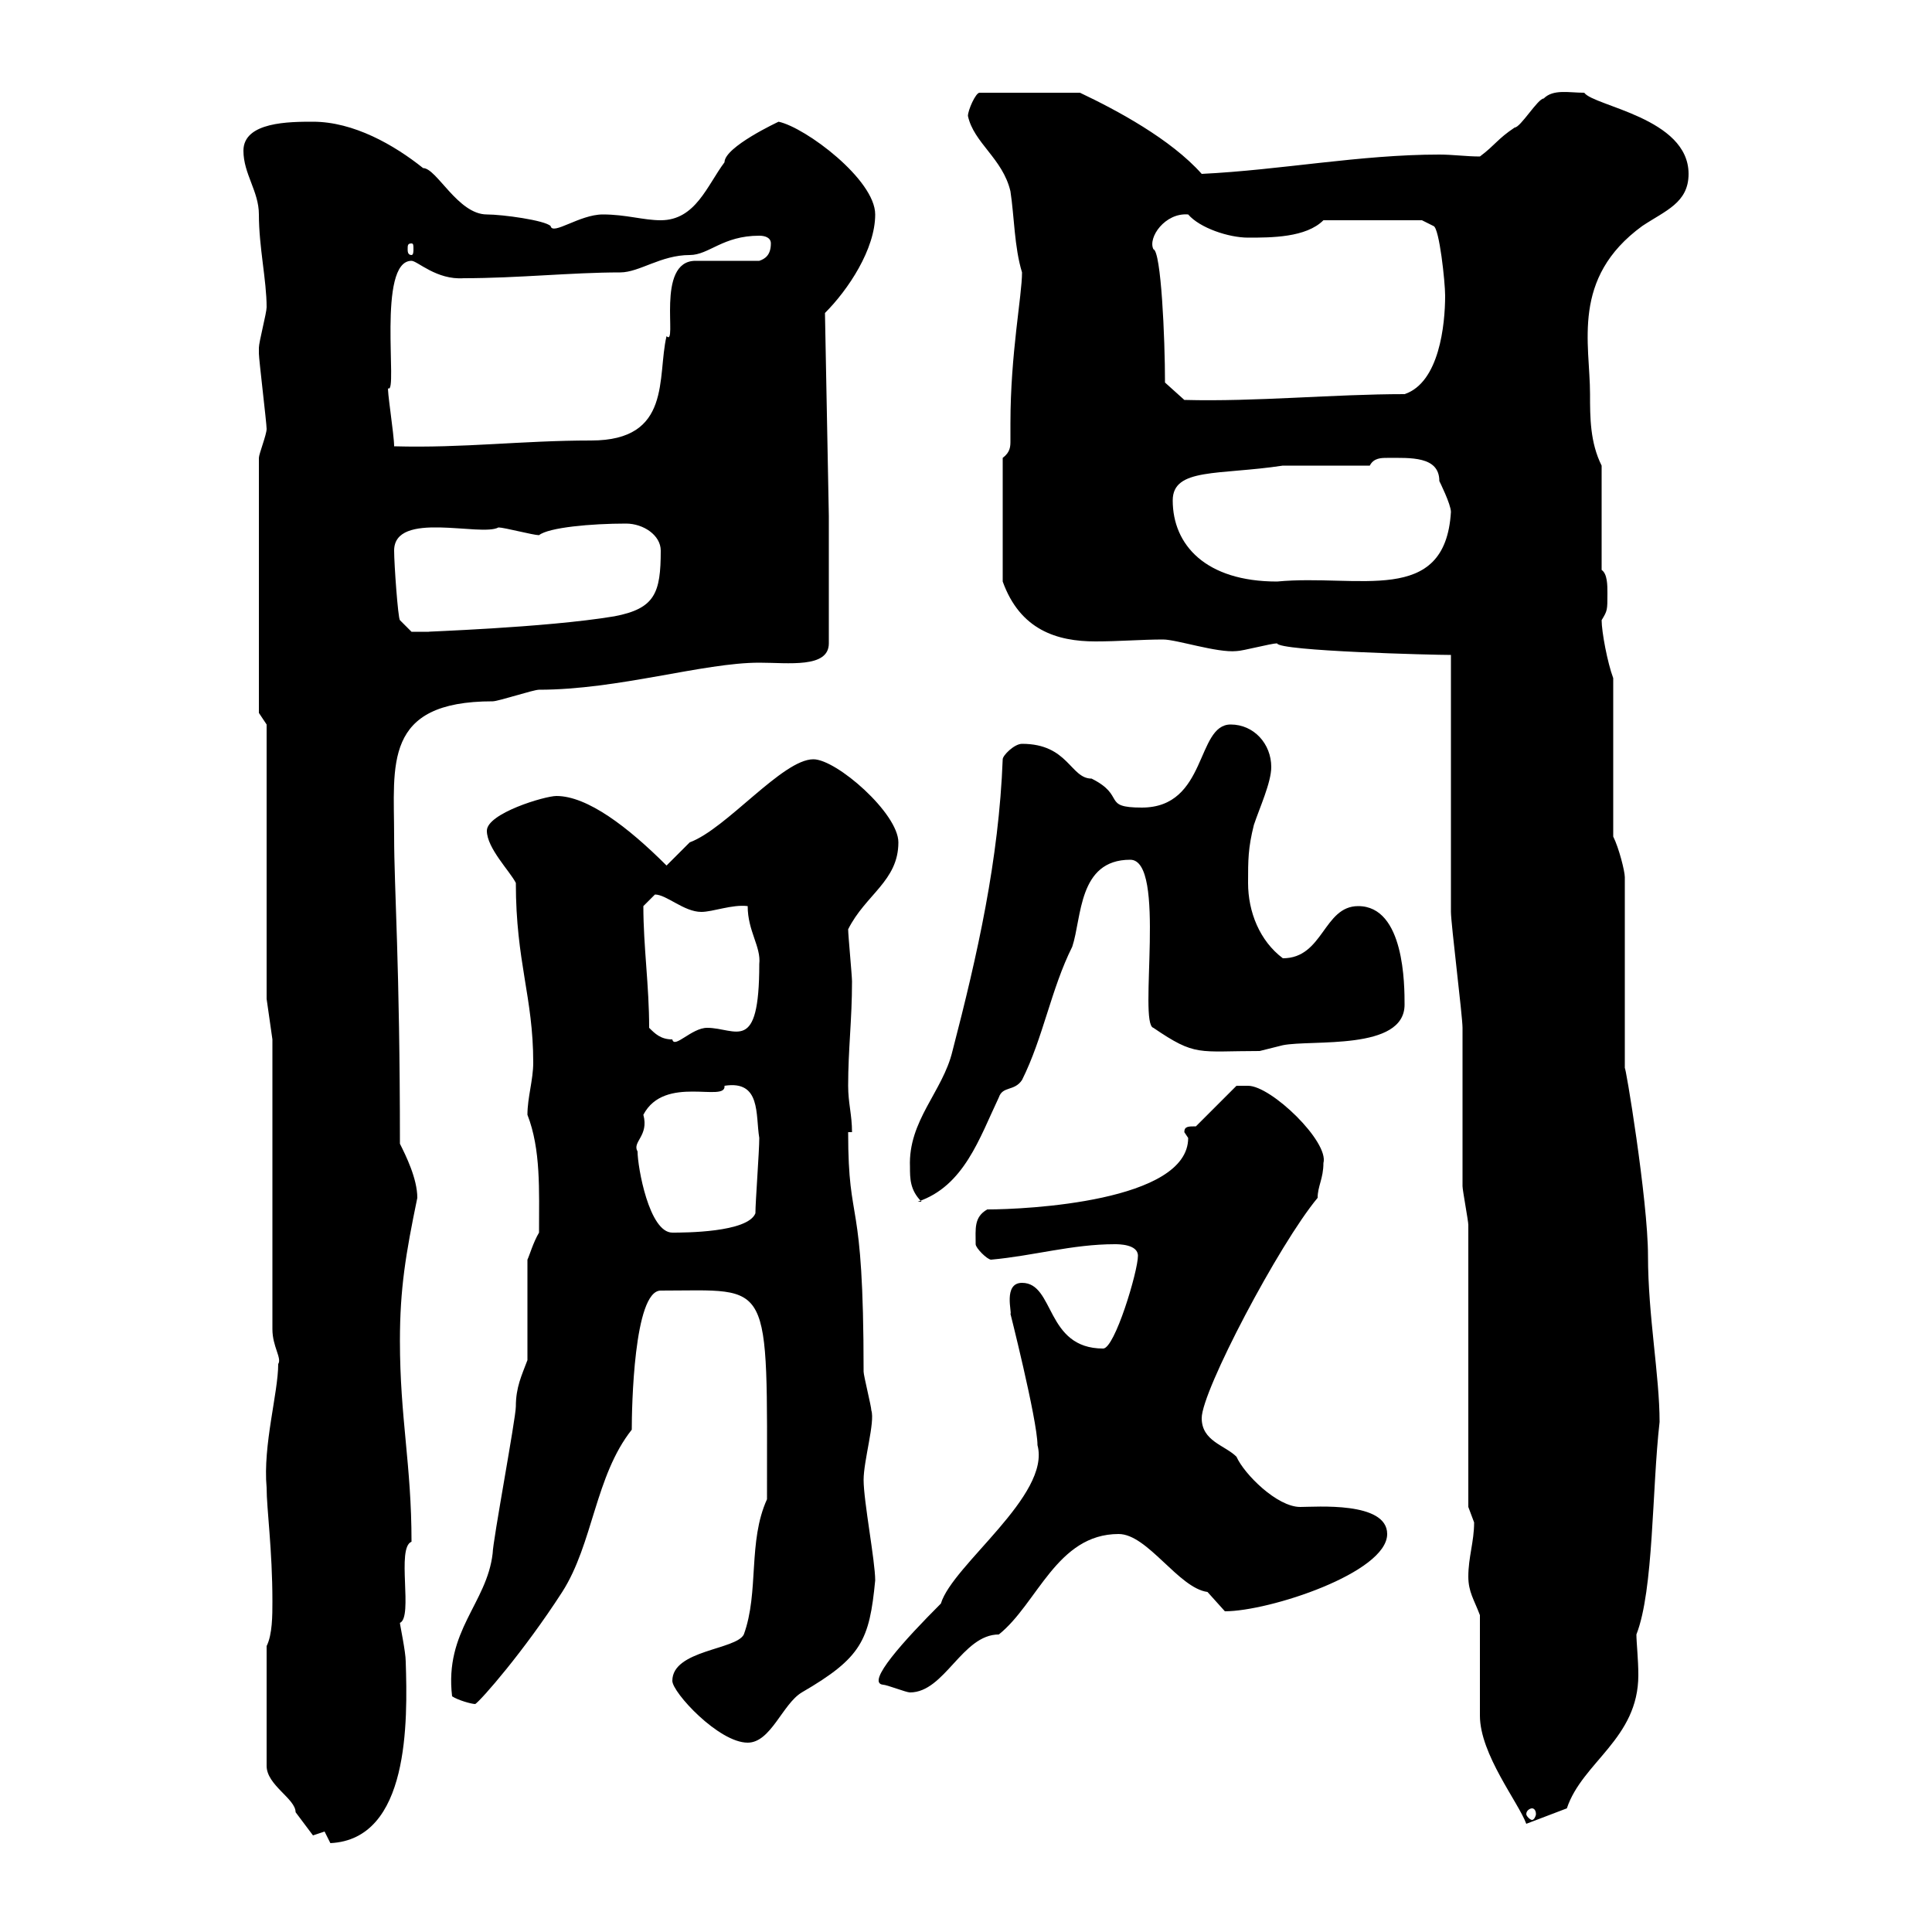 <svg xmlns="http://www.w3.org/2000/svg" xmlns:xlink="http://www.w3.org/1999/xlink" width="300" height="300"><path d="M50.40 284.40L51.30 286.20C63.60 285.60 63.30 267.30 63 258C63 256.50 62.10 252.30 62.10 252C64.20 251.10 61.50 240.30 63.90 239.40C63.90 227.40 62.10 220.20 62.10 208.20C62.10 200.10 63 194.70 64.80 186C64.80 183 63 179.40 62.10 177.60C62.10 149.70 61.20 138 61.20 129.90C61.20 118.80 59.40 108.90 76.50 108.90C77.40 108.90 82.80 107.10 83.70 107.10C96 107.10 109.20 102.90 117.90 102.90C122.40 102.90 128.70 103.80 128.70 99.90L128.70 80.10L128.10 48.60C131.70 45 135.90 38.70 135.90 33.30C135.90 27.90 125.10 19.80 120.90 18.90C120.90 18.90 112.50 22.80 112.50 25.20C109.80 28.80 108 34.20 102.60 34.20C99.90 34.20 97.20 33.30 93.60 33.30C90 33.30 85.80 36.60 85.50 35.10C84.60 34.20 78 33.30 75.60 33.30C71.10 33.30 67.80 26.10 65.70 26.10C61.20 22.50 54.90 18.90 48.60 18.90C45 18.90 37.80 18.90 37.80 23.40C37.80 27 40.20 29.70 40.20 33.30C40.20 38.40 41.40 43.50 41.40 47.70C41.40 48.60 40.20 53.10 40.20 54C40.20 54.90 40.20 54.90 40.20 54.90C40.20 55.80 41.40 65.70 41.40 66.60C41.40 67.50 40.20 70.50 40.20 71.10L40.20 110.70L41.40 112.50L41.40 155.10L42.30 161.40L42.30 206.40C42.30 209.10 43.80 210.90 43.20 211.80C43.20 216.30 40.80 224.40 41.40 231C41.40 234.30 42.30 240.60 42.30 248.70C42.30 250.80 42.30 253.80 41.40 255.60L41.40 274.20C41.40 277.20 45.90 279.30 45.90 281.40C46.80 282.60 48.60 285 48.60 285ZM229.80 250.80C229.80 253.80 229.80 263.40 229.80 266.40C229.80 272.40 235.80 279.90 237 283.20L243.30 280.80C245.70 273.60 254.40 270 254.40 260.10C254.40 257.70 254.10 255 254.10 253.80C256.80 246.90 256.50 231.30 257.70 220.80C257.70 213.60 255.90 204.30 255.90 195C255.90 186.30 252.30 164.70 252.30 165.90L252.30 136.20C252.30 135.30 251.40 131.70 250.50 129.90L250.50 105.30C249.60 102.90 248.70 98.10 248.70 96.30C249.60 94.80 249.60 94.80 249.60 92.10C249.60 90.90 249.60 89.10 248.70 88.50L248.70 72.30C246.90 68.70 246.90 64.80 246.90 61.20C246.90 53.40 243.90 43.20 255 35.10C258.60 32.70 262.20 31.50 262.20 27C262.20 18.30 247.50 16.50 246 14.40C243.60 14.40 241.20 13.80 239.70 15.30C238.80 15.30 236.10 19.80 235.20 19.80C232.50 21.60 232.20 22.50 229.80 24.30C227.70 24.30 225.60 24 223.50 24C211.20 24 198.90 26.40 186.60 27C181.80 21.60 173.40 17.10 167.70 14.40L152.10 14.40C151.50 14.40 150.30 17.10 150.30 18C151.20 22.20 155.70 24.60 156.90 29.70C157.50 33.60 157.50 38.40 158.70 42.30C158.70 45.90 156.90 54.90 156.90 65.70C156.90 66.60 156.90 67.50 156.90 68.40C156.90 69.30 156.90 70.20 155.70 71.10L155.70 90.30C158.40 97.80 164.10 99.60 170.10 99.60C173.70 99.60 177.30 99.30 180.60 99.30C182.70 99.30 189 101.40 192 101.10C192.90 101.10 197.40 99.90 198.30 99.90C198.60 101.10 222.60 101.70 225.30 101.70C225.30 108.30 225.30 135.30 225.30 141.60C225.30 143.40 227.10 157.80 227.10 159.60C227.10 162.30 227.10 181.20 227.10 184.20C227.10 184.80 228 189.60 228 190.20L228 234C228 234 228.90 236.40 228.90 236.40C228.90 239.40 228 241.80 228 244.80C228 247.20 228.90 248.40 229.80 250.80ZM237.90 280.80C238.20 280.80 238.50 281.10 238.50 281.70C238.50 282 238.20 282.60 237.90 282.60C237.60 282.60 237 282 237 281.70C237 281.10 237.60 280.80 237.90 280.80ZM104.40 261C104.40 262.80 111.60 270.60 116.10 270.60C119.70 270.60 121.50 264.60 124.50 262.80C133.80 257.40 135 254.70 135.90 245.40C135.90 242.40 134.10 233.10 134.10 229.80C134.10 226.80 135.90 220.80 135.30 219C135.30 218.40 134.10 213.60 134.10 213C134.10 184.50 131.70 191.10 131.70 175.80L132.30 175.80C132.30 173.10 131.70 171.30 131.70 168.60C131.70 162.90 132.30 158.40 132.30 152.40C132.30 151.50 131.70 145.20 131.70 144.30C134.40 138.90 139.50 136.80 139.50 130.80C139.50 126.30 129.90 117.90 126.30 117.90C121.50 117.90 112.80 128.70 107.10 130.80C106.20 131.70 104.40 133.50 103.50 134.40C97.50 128.40 91.20 123.60 86.40 123.60C84.60 123.60 75.60 126.30 75.60 129C75.60 131.70 79.20 135.30 80.10 137.10C80.10 149.40 82.80 154.80 82.80 165C82.80 167.70 81.90 170.40 81.90 173.10C84 178.50 83.70 184.80 83.70 191.40C82.80 192.90 82.20 195 81.90 195.60L81.90 211.20C81 213.60 80.10 215.40 80.10 218.40C80.10 220.20 76.50 239.40 76.50 241.20C75.60 249 69 253.20 70.20 263.40C71.10 264 73.20 264.60 73.80 264.60C74.70 264 81.30 256.50 87.30 247.20C92.10 239.70 92.40 229.20 98.10 222C98.10 218.70 98.40 200.40 102.60 200.40C120 200.40 119.10 198 119.10 232.80C116.10 239.40 117.90 247.20 115.50 253.80C114.30 256.20 104.40 256.20 104.40 261ZM137.10 261.60C137.70 261.60 140.70 262.80 141.30 262.80C146.70 262.80 149.40 253.80 155.10 253.80C161.10 249 164.10 238.20 173.70 238.20C178.20 238.20 183 246.60 187.50 247.20C187.50 247.20 190.20 250.20 190.20 250.20C197.10 250.20 215.40 244.20 215.40 238.20C215.40 233.10 204.30 234 201.90 234C198.30 234 193.20 228.90 192 226.20C190.20 224.40 186.60 223.80 186.60 220.20C186.60 216 198.60 193.20 204.60 186C204.60 184.20 205.50 183 205.50 180.60C206.40 177.30 197.40 168.60 193.80 168.60C192.90 168.60 192 168.60 192 168.60L185.70 174.90C184.50 174.90 183.90 174.90 183.90 175.80C183.90 175.80 184.50 176.70 184.50 176.70C184.50 186.60 159.30 187.80 153.30 187.80C151.20 189 151.50 190.80 151.50 193.20C151.50 193.80 153.30 195.60 153.90 195.60C160.50 195 166.50 193.20 173.10 193.20C173.70 193.20 176.70 193.20 176.70 195C176.70 197.40 173.10 209.40 171.30 209.40C162.30 209.40 163.80 199.20 158.70 199.20C155.70 199.20 157.20 204 156.90 204C156.60 202.80 161.10 220.50 161.10 224.40C163.20 232.20 147.90 243 146.10 249C140.40 254.70 134.40 261.30 137.10 261.60ZM99 178.80C98.10 177.30 100.80 176.40 99.90 173.10C103.20 166.80 112.80 171.30 112.50 168.60C118.20 167.70 117.30 173.10 117.90 176.70C117.90 178.80 117.30 186.60 117.30 188.40C116.10 191.40 106.20 191.40 104.40 191.40C100.80 191.40 99 181.20 99 178.80ZM141.30 181.20C141.30 183 141.30 184.80 143.10 186.60L142.50 186.60C149.70 184.20 152.10 176.70 155.10 170.40C155.70 168.60 157.50 169.50 158.70 167.70C162 161.10 163.20 153.60 166.50 147C168 142.50 167.40 133.50 175.50 133.50C181.20 133.50 176.70 159 179.10 159.60C185.70 164.10 186 163.20 195.60 163.20C195.60 163.20 199.20 162.30 199.20 162.30C203.70 161.40 218.10 163.20 218.10 156C218.10 153 218.10 140.70 210.90 140.70C205.50 140.70 205.50 148.80 199.20 148.80C195.60 146.10 193.80 141.60 193.80 137.10C193.80 133.50 193.80 131.70 194.70 128.10C195.60 125.40 197.40 121.50 197.40 119.10C197.40 115.50 194.70 112.50 191.10 112.50C185.70 112.50 187.50 125.40 177.30 125.40C171 125.40 174.90 123.60 169.50 120.90C166.20 120.90 165.90 115.50 158.70 115.50C157.50 115.50 155.70 117.30 155.70 117.90C155.10 133.50 151.80 148.20 147.90 163.20C146.40 169.50 141 174 141.30 181.20ZM100.80 159.60C100.80 153 99.90 147 99.90 140.70C99.90 140.70 101.70 138.90 101.70 138.90C103.50 138.90 106.20 141.60 108.90 141.60C110.70 141.60 113.70 140.40 116.10 140.70C116.10 144.60 118.20 147 117.90 149.70C117.90 163.80 114.30 159.60 109.80 159.60C107.40 159.60 104.70 162.90 104.40 161.40C102.60 161.40 101.70 160.50 100.80 159.60ZM61.20 85.50C61.20 79.20 74.70 83.40 77.40 81.90C78.30 81.90 82.80 83.10 83.70 83.10C85.20 81.90 91.80 81.30 97.20 81.30C99.90 81.30 102.60 83.10 102.60 85.50C102.60 92.10 101.70 94.50 95.40 95.70C84.60 97.50 65.10 98.10 66.60 98.10C65.70 98.10 63.90 98.10 63.90 98.10L62.10 96.30C61.80 96 61.20 87.60 61.20 85.50ZM182.10 77.70C182.10 72.60 189.30 73.80 199.20 72.30L212.70 72.30C213.30 71.10 214.50 71.10 215.40 71.10C219 71.10 223.50 70.80 223.50 74.70C223.50 74.70 225.30 78.30 225.30 79.50C224.40 94.20 210.90 89.10 198.30 90.30C187.20 90.30 182.10 84.60 182.10 77.70ZM60.30 60.30C61.80 61.20 58.50 40.50 63.90 40.50C64.80 40.50 67.80 43.50 72 43.20C80.40 43.20 88.80 42.30 96.30 42.30C99.30 42.30 102.60 39.60 107.10 39.60C110.10 39.60 112.20 36.60 117.90 36.60C118.80 36.60 119.70 36.90 119.70 37.80C119.70 39.60 118.80 40.20 117.90 40.50L108 40.50C101.70 40.50 105.30 54 103.50 52.20C102 58.50 104.40 68.40 91.80 68.40C81 68.40 72 69.60 61.20 69.30C61.20 67.50 60 60 60.30 60.30ZM180.90 59.40C180.90 52.50 180.30 39 179.10 38.70C178.20 36.90 180.90 33 184.50 33.30C186.30 35.40 190.80 36.90 193.80 36.90C197.40 36.90 202.80 36.90 205.50 34.20L220.80 34.20L222.60 35.10C223.50 35.40 224.40 43.80 224.40 45.90C224.40 50.40 223.50 59.40 218.10 61.20C207 61.20 195 62.40 183.90 62.10ZM63.90 37.80C64.20 37.80 64.20 38.10 64.20 38.70C64.20 39 64.20 39.60 63.90 39.60C63.30 39.60 63.30 39 63.30 38.70C63.30 38.10 63.30 37.80 63.90 37.80Z"/></svg>
